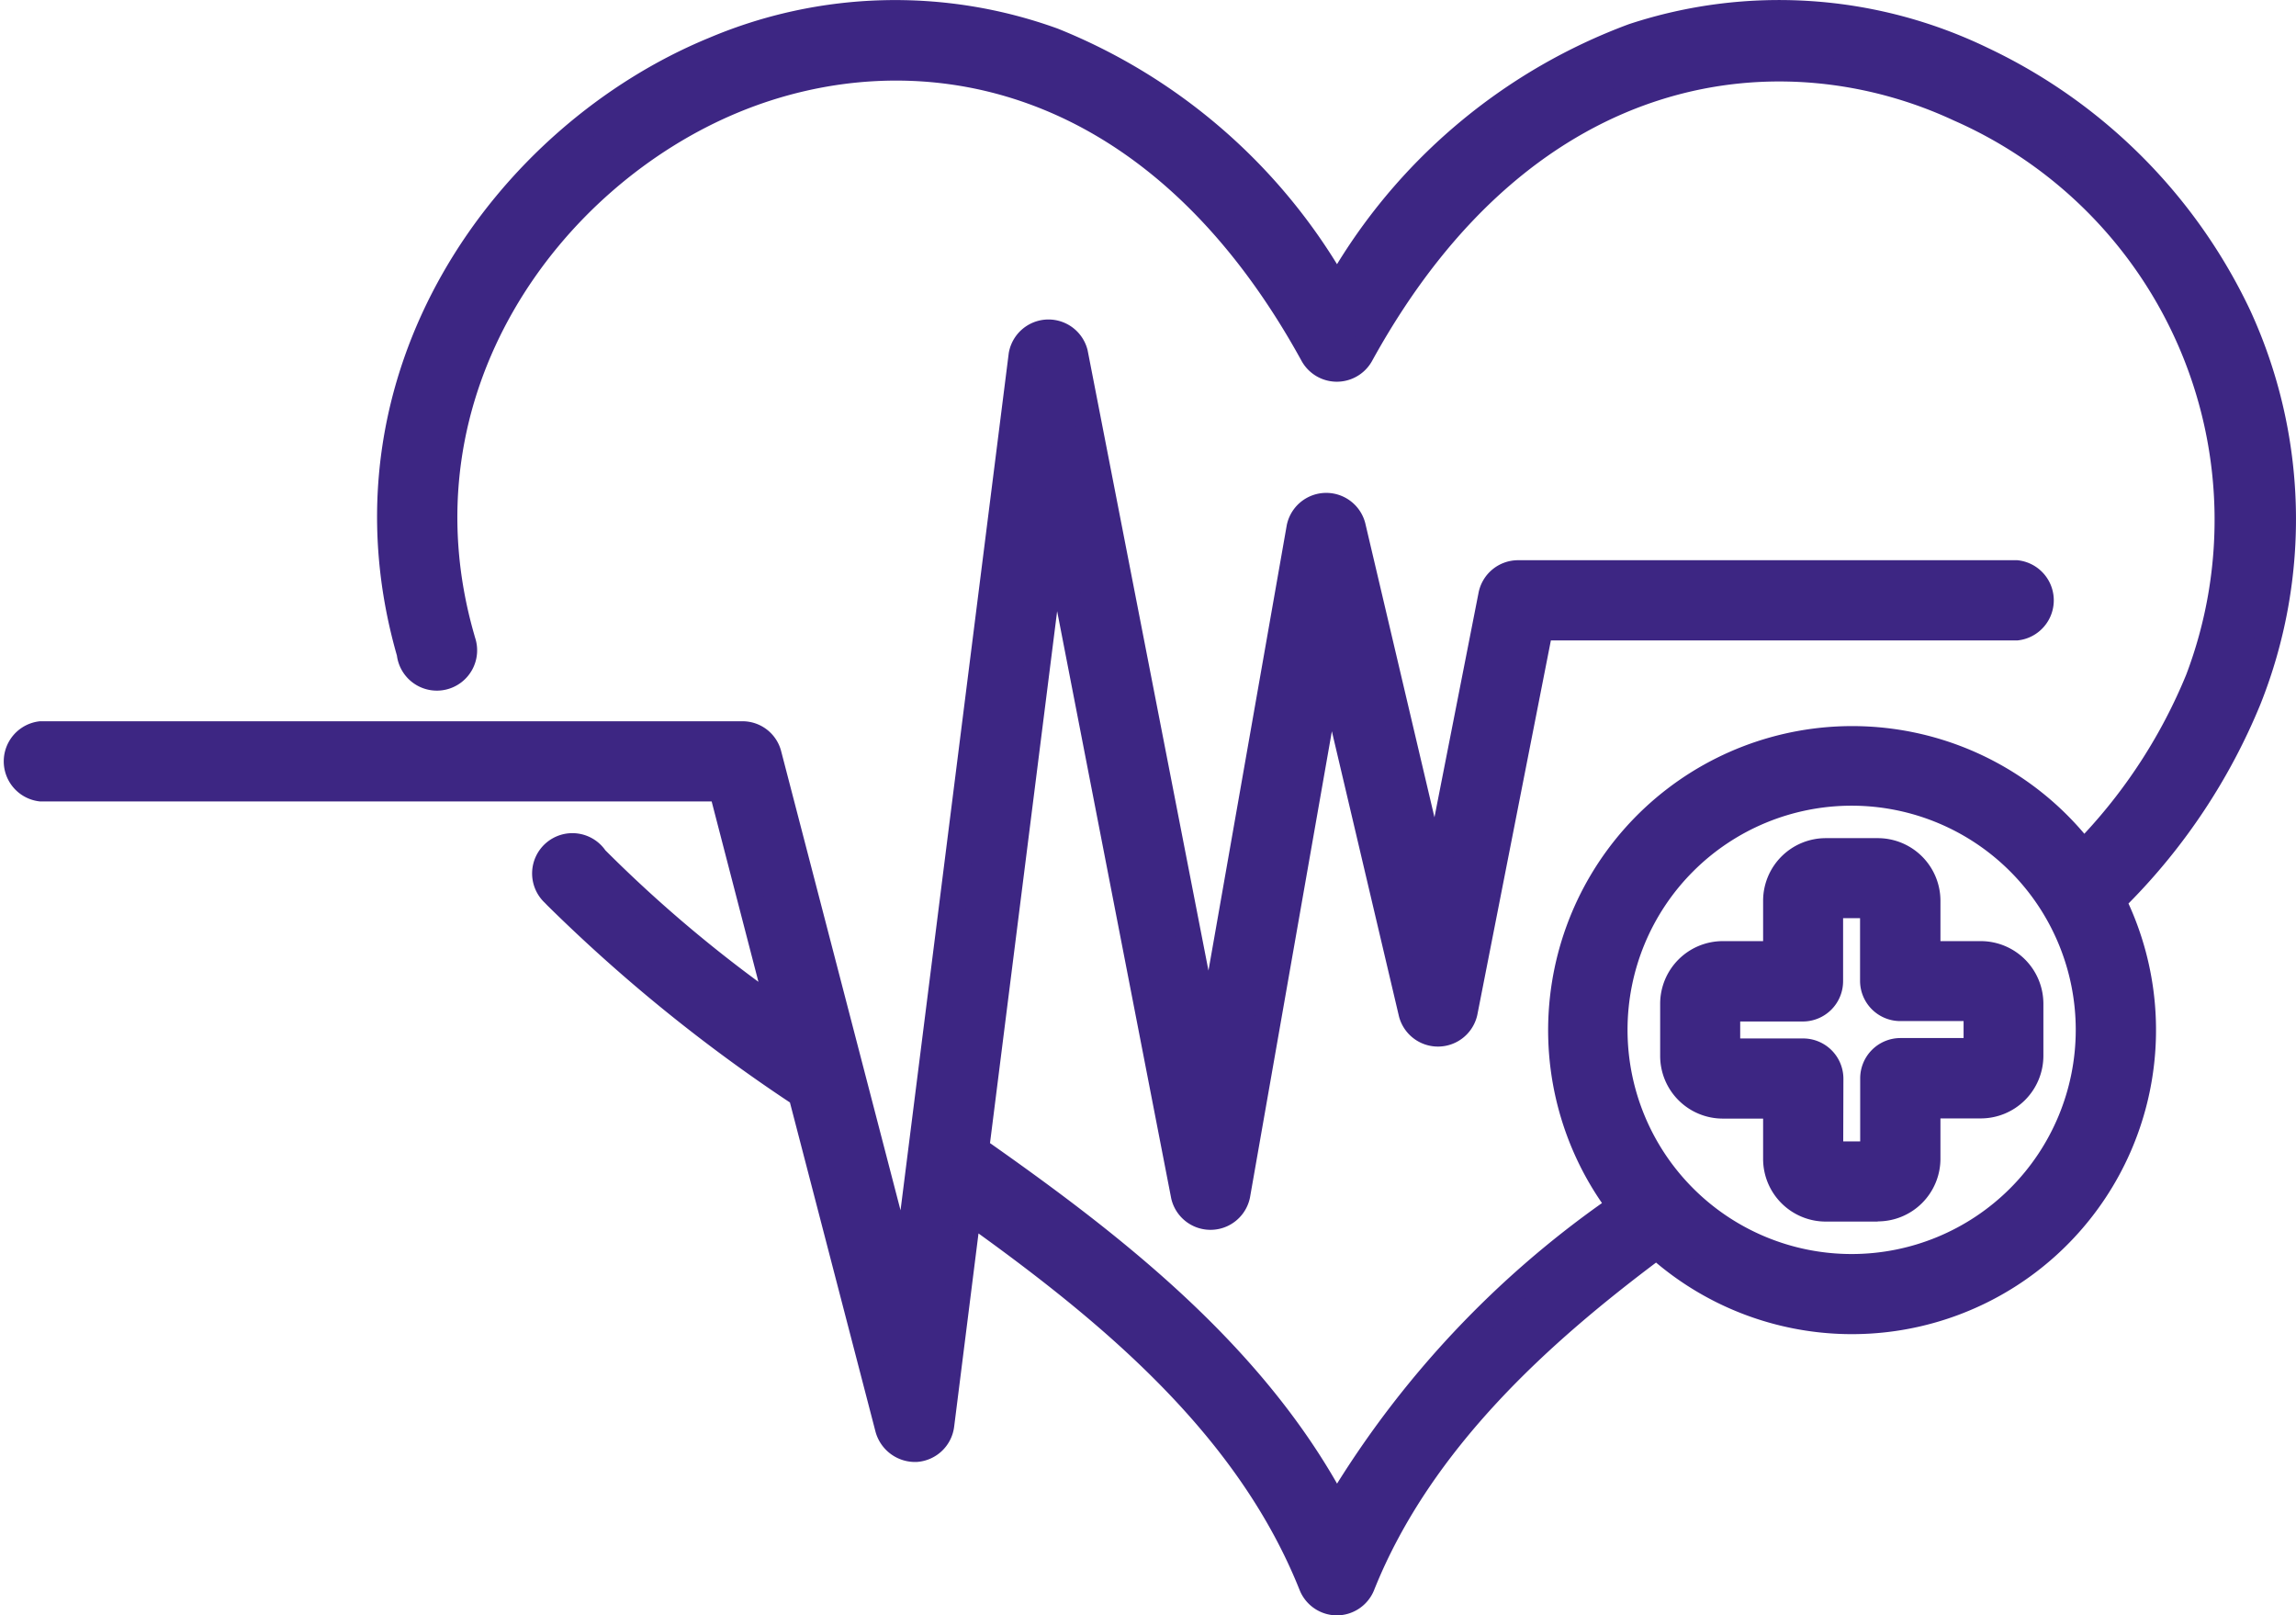 <svg xmlns="http://www.w3.org/2000/svg" xmlns:xlink="http://www.w3.org/1999/xlink" width="51.298" height="36.08" viewBox="0 0 51.298 36.08">
  <defs>
    <clipPath id="clip-path">
      <rect id="Rectangle_764" data-name="Rectangle 764" width="51.298" height="36.08" fill="#3d2683"/>
    </clipPath>
  </defs>
  <g id="Group_13206" data-name="Group 13206" transform="translate(0 0)">
    <g id="Group_13205" data-name="Group 13205" transform="translate(0 0)" clip-path="url(#clip-path)">
      <path id="Path_10842" data-name="Path 10842" d="M49.958,7.006a11.98,11.98,0,0,0-5.719-5.717,10.467,10.467,0,0,0-7.8-.516A12.756,12.756,0,0,0,29.827,6.4,12.9,12.9,0,0,0,23.487.869a10.411,10.411,0,0,0-7.58.2c-4.62,1.9-8.57,7.264-6.8,13.457a.6.6,0,0,0,1.169-.273.533.533,0,0,0-.017-.058c-1.584-5.523,1.96-10.314,6.1-12.017,3.87-1.592,9.3-.932,12.937,5.7a.6.6,0,0,0,.815.235.593.593,0,0,0,.235-.235C34.14.97,39.927.6,43.731,2.376A10.037,10.037,0,0,1,49.07,15.136,12.13,12.13,0,0,1,46.5,19.025a6.5,6.5,0,1,0-10.346,7.861,21.136,21.136,0,0,0-6.328,6.82c-1.786-3.427-4.928-5.878-8.069-8.081l1.754-13.89,2.9,14.929a.6.6,0,0,0,1.178-.011L29.67,14.821l1.829,7.77a.6.6,0,0,0,1.171-.022l1.691-8.605H45.025a.6.6,0,0,0,0-1.2H33.867a.6.6,0,0,0-.588.484l-1.25,6.364L30.168,11.7a.6.6,0,0,0-1.173.033L26.968,23.256l-3-15.418a.6.6,0,0,0-1.182.039l-2.612,20.67L17.122,16.808a.6.6,0,0,0-.58-.448H.85a.6.6,0,1,0,0,1.2H16.082L17.391,22.6a30.011,30.011,0,0,1-4.134-3.459.6.6,0,1,0-.908.782.571.571,0,0,0,.045.047,35.745,35.745,0,0,0,5.468,4.425l1.942,7.47a.6.6,0,0,0,.58.448h.039a.6.6,0,0,0,.556-.523l.608-4.815c3.174,2.258,6.254,4.808,7.683,8.388a.6.6,0,0,0,1.113,0c1.3-3.265,4.013-5.666,6.587-7.588a6.5,6.5,0,0,0,10.183-7.7,13.484,13.484,0,0,0,3.033-4.5,10.812,10.812,0,0,0-.227-8.566m-8.631,21.25a5.3,5.3,0,1,1,5.3-5.3v0a5.308,5.308,0,0,1-5.3,5.3m2.883-6.986h-1.2v-1.2a1.1,1.1,0,0,0-1.1-1.1H40.746a1.1,1.1,0,0,0-1.1,1.1v1.2h-1.2a1.106,1.106,0,0,0-1.1,1.1v1.16a1.1,1.1,0,0,0,1.1,1.1h1.2v1.2a1.1,1.1,0,0,0,1.1,1.1h1.162a1.1,1.1,0,0,0,1.1-1.1v-1.2h1.2a1.106,1.106,0,0,0,1.1-1.1v-1.16a1.106,1.106,0,0,0-1.1-1.1m-.095,2.169h-1.7a.6.6,0,0,0-.6.6v1.7h-.97v-1.7a.6.6,0,0,0-.6-.6h-1.7v-.971h1.7a.6.6,0,0,0,.6-.6v-1.7h.971v1.7a.6.6,0,0,0,.6.6h1.7Z" transform="translate(0.046 0.047)" fill="#3d2683"/>
      <path id="Path_10843" data-name="Path 10843" d="M29.87,36.08a.9.9,0,0,1-.832-.562c-1.341-3.365-4.209-5.827-7.176-7.969l-.545,4.323a.9.9,0,0,1-.83.781.916.916,0,0,1-.924-.668l-1.914-7.361a36.237,36.237,0,0,1-5.419-4.4l-.058-.06a.9.9,0,1,1,1.353-1.173,29.842,29.842,0,0,0,3.42,2.938L15.9,17.9H.894a.9.9,0,0,1,0-1.791H16.587a.892.892,0,0,1,.866.669L20.12,27.032,22.538,7.885A.9.9,0,0,1,24.3,7.823L27,21.678l1.749-9.947a.9.9,0,0,1,1.753-.051l1.547,6.574.986-5.019a.9.9,0,0,1,.878-.723H45.071a.9.9,0,0,1,0,1.792H34.65l-1.644,8.367a.9.9,0,0,1-1.749.033l-1.5-6.371L27.927,26.75a.9.9,0,0,1-1.759.019L23.619,13.65l-1.5,11.881c2.8,1.971,5.883,4.336,7.754,7.606a21.887,21.887,0,0,1,5.919-6.266,6.794,6.794,0,0,1,10.777-8.249,11.761,11.761,0,0,0,2.276-3.553A9.743,9.743,0,0,0,43.652,2.69c-3.69-1.723-9.3-1.35-13,5.377a.9.9,0,0,1-1.568,0C25.541,1.609,20.273.957,16.52,2.5,12.5,4.153,9.056,8.8,10.592,14.162l.02.072a.9.9,0,1,1-1.744.408C7.052,8.3,11.1,2.794,15.841.845A10.665,10.665,0,0,1,23.632.638,13.022,13.022,0,0,1,29.872,5.9,12.913,12.913,0,0,1,36.393.539a10.71,10.71,0,0,1,8.02.53,12.3,12.3,0,0,1,5.859,5.856v0a11.15,11.15,0,0,1,.233,8.8,13.711,13.711,0,0,1-2.95,4.455A6.793,6.793,0,0,1,37,28.2c-2.294,1.728-5.019,4.107-6.3,7.317a.9.9,0,0,1-.832.563M21.4,26.492l.4.286c3.182,2.263,6.327,4.863,7.787,8.52a.3.3,0,0,0,.563,0c1.37-3.437,4.293-5.93,6.685-7.716l.2-.145.181.163a6.2,6.2,0,0,0,9.719-7.348l-.1-.193.154-.15a13.112,13.112,0,0,0,2.965-4.4,10.553,10.553,0,0,0-.221-8.33A11.71,11.71,0,0,0,44.159,1.6a10.128,10.128,0,0,0-7.58-.5,12.522,12.522,0,0,0-6.457,5.5l-.251.4-.25-.4a12.642,12.642,0,0,0-6.192-5.41,10.077,10.077,0,0,0-7.361.2c-4.5,1.852-8.354,7.075-6.629,13.1a.305.305,0,1,0,.6-.124C8.391,8.635,12.037,3.7,16.3,1.954,20.28.312,25.875.983,29.6,7.782a.308.308,0,0,0,.181.145.312.312,0,0,0,.233-.026.292.292,0,0,0,.117-.119C34.025.7,39.984.321,43.9,2.154A10.33,10.33,0,0,1,49.39,15.289a12.374,12.374,0,0,1-2.632,3.989l-.24.244-.207-.272a6.2,6.2,0,0,0-9.876,7.5l.181.238-.239.179a21.008,21.008,0,0,0-6.244,6.721l-.263.5-.261-.5c-1.8-3.461-5.063-5.933-7.977-7.977l-.145-.1,2.008-15.9,3.253,16.741a.3.3,0,0,0,.358.235.3.3,0,0,0,.239-.244L29.674,13.4l2.159,9.171a.3.3,0,0,0,.136.188.306.306,0,0,0,.458-.2l1.735-8.843H45.071a.3.3,0,0,0,0-.609H33.912a.3.3,0,0,0-.3.246L32.1,21.057l-2.174-9.239a.3.3,0,0,0-.595.019l-2.3,13.089-3.3-16.987a.3.3,0,0,0-.36-.234.3.3,0,0,0-.24.257l-2.8,22.194L16.88,16.929a.3.3,0,0,0-.295-.227H.894a.3.3,0,0,0,0,.608H16.358l1.565,6.033-.655-.455a30.388,30.388,0,0,1-4.174-3.493.33.33,0,0,0-.224-.121.323.323,0,0,0-.22.073.307.307,0,0,0-.105.207.3.3,0,0,0,.073.221,35.579,35.579,0,0,0,5.453,4.418l.095.063,1.971,7.58a.3.3,0,0,0,.295.227.309.309,0,0,0,.3-.265ZM41.37,28.6a5.6,5.6,0,0,1,0-11.2h0a5.6,5.6,0,0,1,0,11.2Zm0-10.605h0a5.007,5.007,0,0,0,0,10.014h0a5.007,5.007,0,0,0,0-10.014m.582,9.289H40.792a1.4,1.4,0,0,1-1.4-1.4v-.9h-.9a1.4,1.4,0,0,1-1.4-1.4V22.42a1.4,1.4,0,0,1,1.4-1.4h.9v-.9a1.4,1.4,0,0,1,1.4-1.4h1.162a1.4,1.4,0,0,1,1.4,1.4v.9h.9a1.4,1.4,0,0,1,1.4,1.4V23.58a1.4,1.4,0,0,1-1.4,1.4h-.9v.9a1.4,1.4,0,0,1-1.4,1.4M38.49,21.612a.812.812,0,0,0-.809.808v1.16a.812.812,0,0,0,.809.808h1.494v1.5a.809.809,0,0,0,.808.807h1.162a.809.809,0,0,0,.808-.807v-1.5h1.5a.809.809,0,0,0,.807-.808V22.42a.81.81,0,0,0-.808-.808h-1.5v-1.5a.812.812,0,0,0-.808-.808h-1.16a.812.812,0,0,0-.808.809v1.494Zm3.662,4.472H40.591v-2a.3.3,0,0,0-.3-.305h-2V22.219h2a.3.3,0,0,0,.305-.3v-2h1.561v2a.3.3,0,0,0,.305.3h2l0,1.561h-2a.3.3,0,0,0-.3.3Zm-.97-.591h.379V24.085a.9.9,0,0,1,.9-.9h1.41v-.379H42.458a.9.9,0,0,1-.9-.9V20.507h-.379v1.408a.9.9,0,0,1-.9.9H38.88v.379h1.406a.9.9,0,0,1,.9.9Z" transform="translate(0 0.001)" fill="#3d2683"/>
    </g>
  </g>
</svg>
